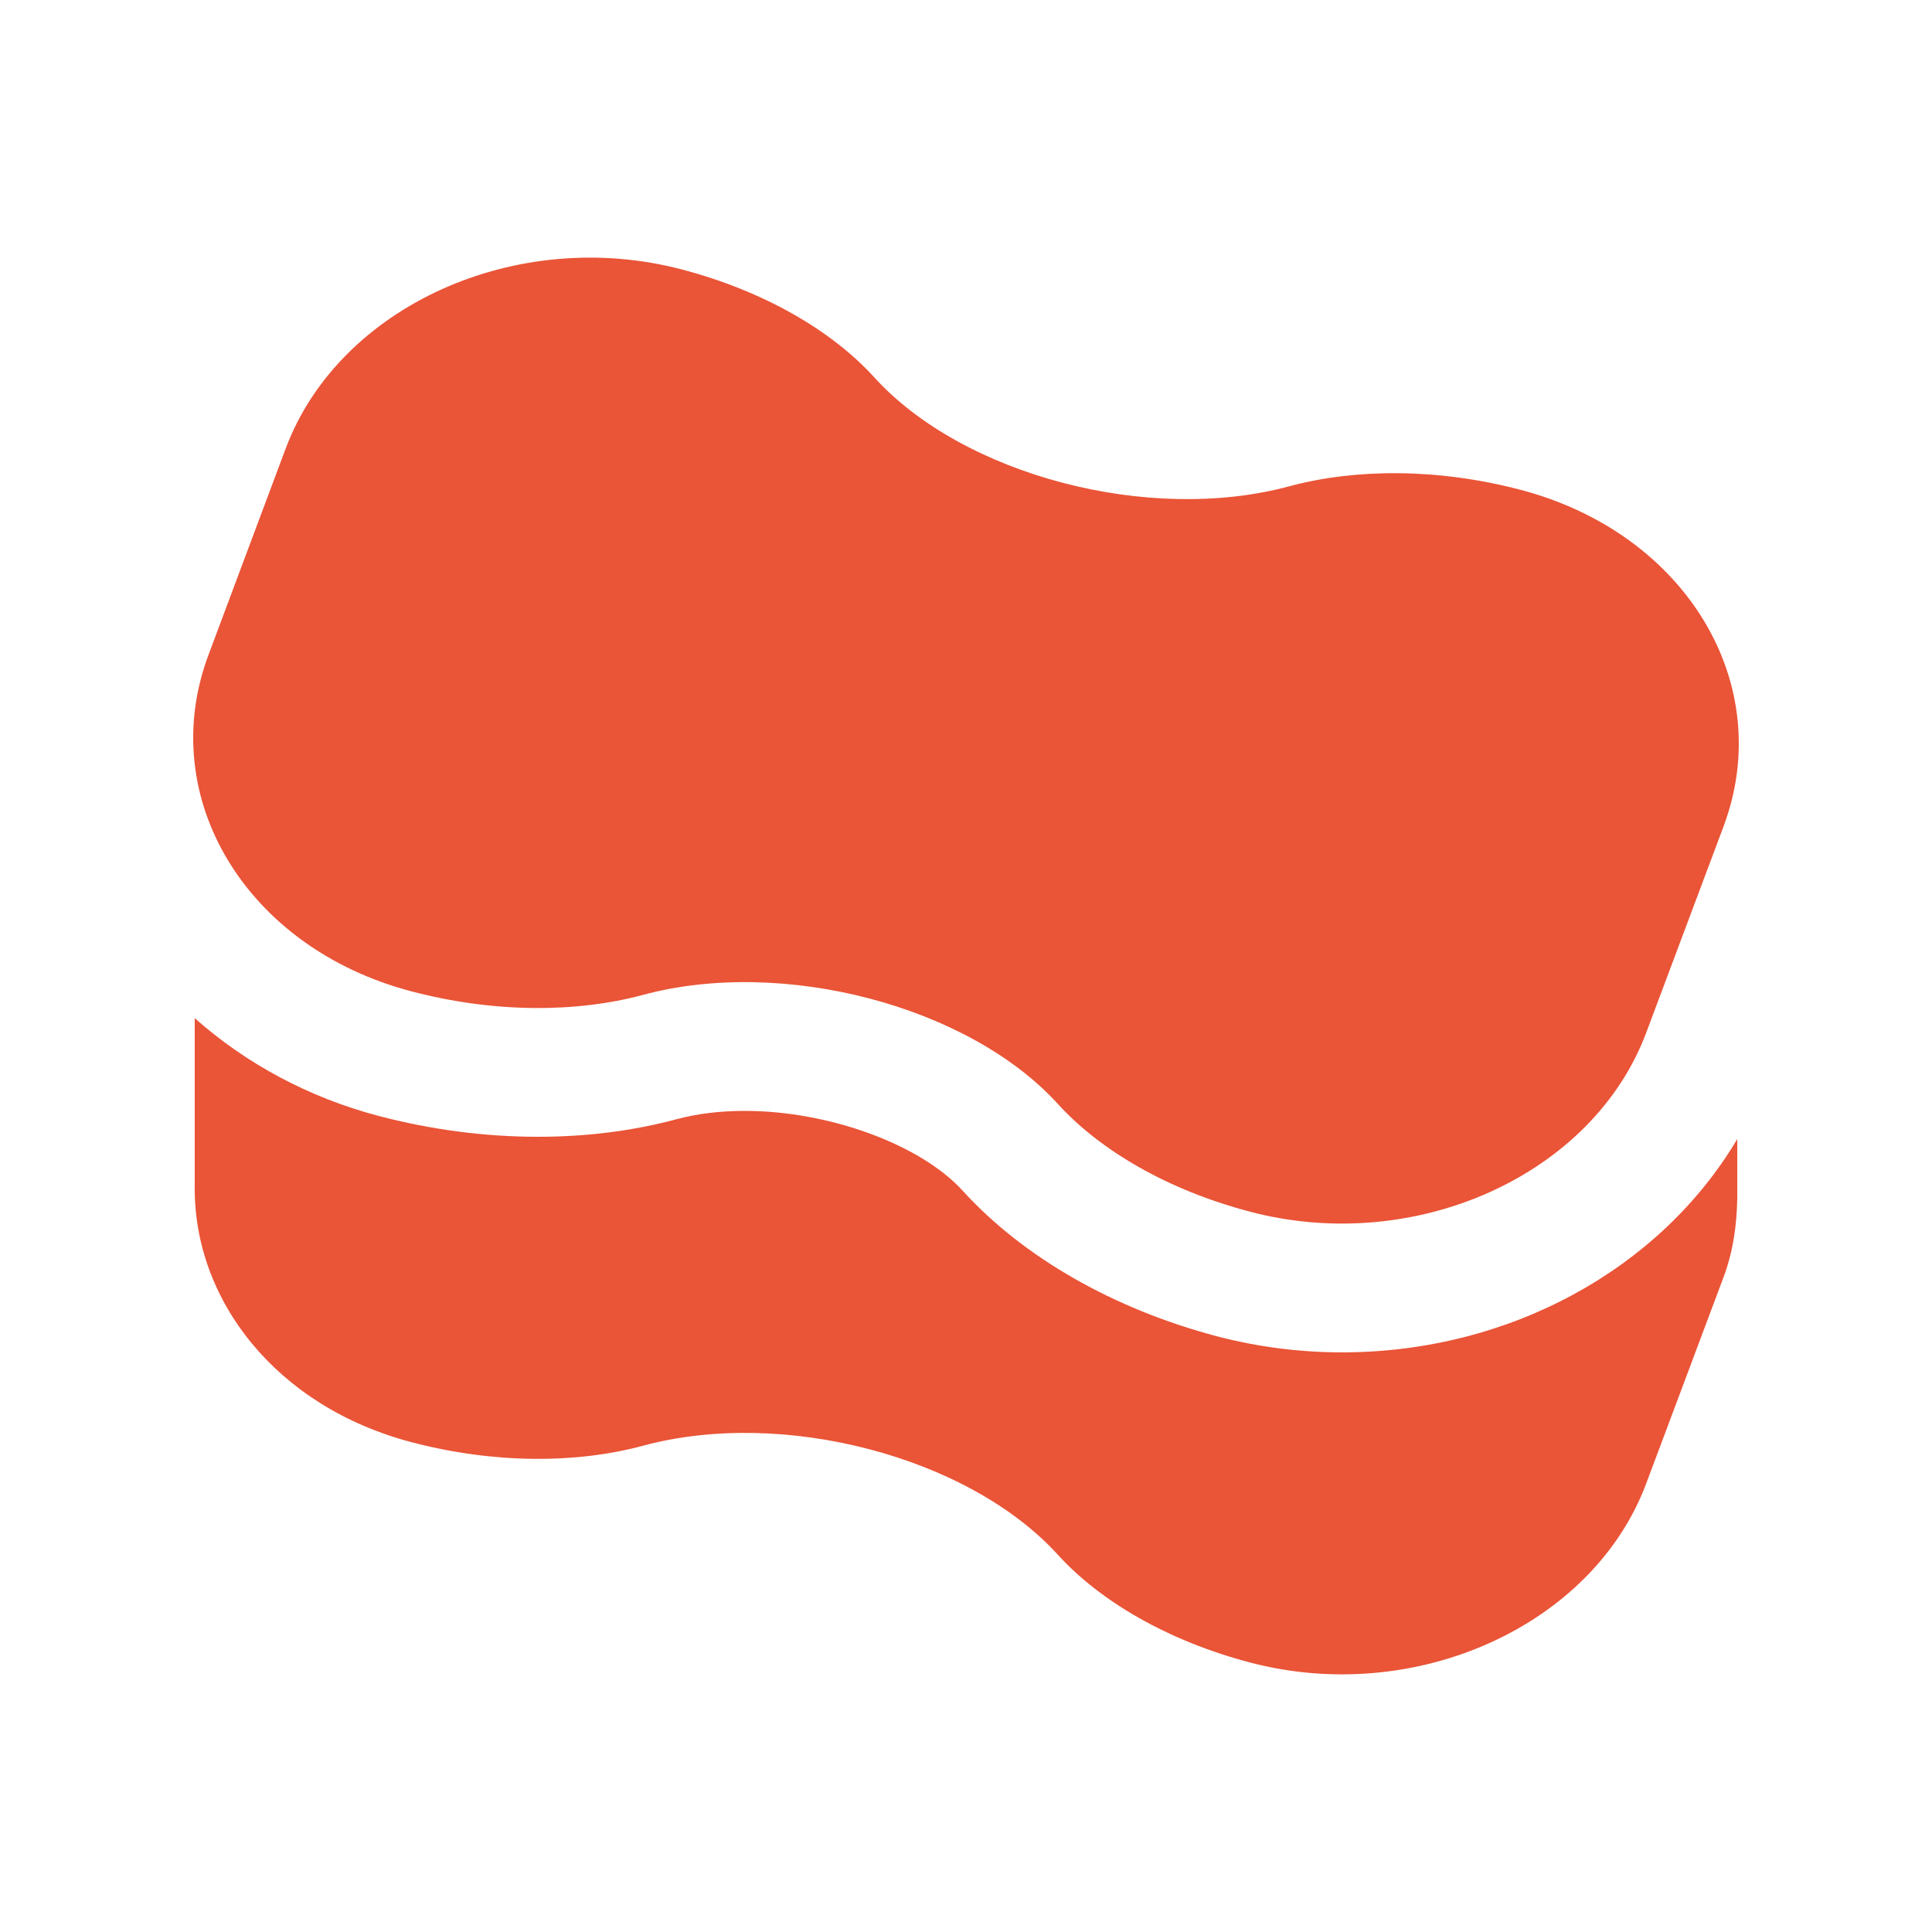 <?xml version="1.0" encoding="UTF-8"?> <svg xmlns="http://www.w3.org/2000/svg" width="512" height="512" viewBox="0 0 512 512" fill="none"><path d="M402.959 129.807C381.046 124.042 359.23 124.145 341.658 128.875C304.527 138.906 255.263 125.978 231.649 99.958C220.462 87.659 202.583 77.174 180.7 71.409C136.837 59.878 89.856 81.142 75.704 118.876L55.255 173.537C41.103 211.272 65.188 251.208 109.036 262.717C130.934 268.482 152.735 268.401 170.337 263.67C207.452 253.64 256.732 266.568 280.366 292.582C291.548 304.855 309.397 315.356 331.295 321.121C375.143 332.657 422.144 311.388 436.26 273.679L456.76 219.003C470.876 181.279 446.828 141.327 402.959 129.807Z" fill="#EA5437"></path><path d="M355.63 358.39C344.459 358.39 333.358 356.961 322.612 354.161C295.168 346.926 271.202 333.225 255.13 315.561C243.963 303.293 219.7 294.4 197.387 294.4C190.787 294.4 184.669 295.147 179.236 296.622C167.752 299.699 155.438 301.261 142.587 301.261C128.538 301.261 114.32 299.397 100.337 295.736C81.736 290.836 65.106 281.8 51.605 269.819V314.122C51.19 344.627 73.37 372.823 109.036 382.187C130.934 387.953 152.735 387.886 170.338 383.15C207.453 373.084 256.733 386.022 280.366 412.052C291.549 424.32 309.397 434.816 331.295 440.586C375.143 452.116 422.144 430.853 436.26 393.149L456.761 338.452C459.362 331.484 460.263 324.516 460.391 317.583V301.855C440.008 336.261 400.046 358.39 355.63 358.39Z" fill="#EA5437"></path></svg> 